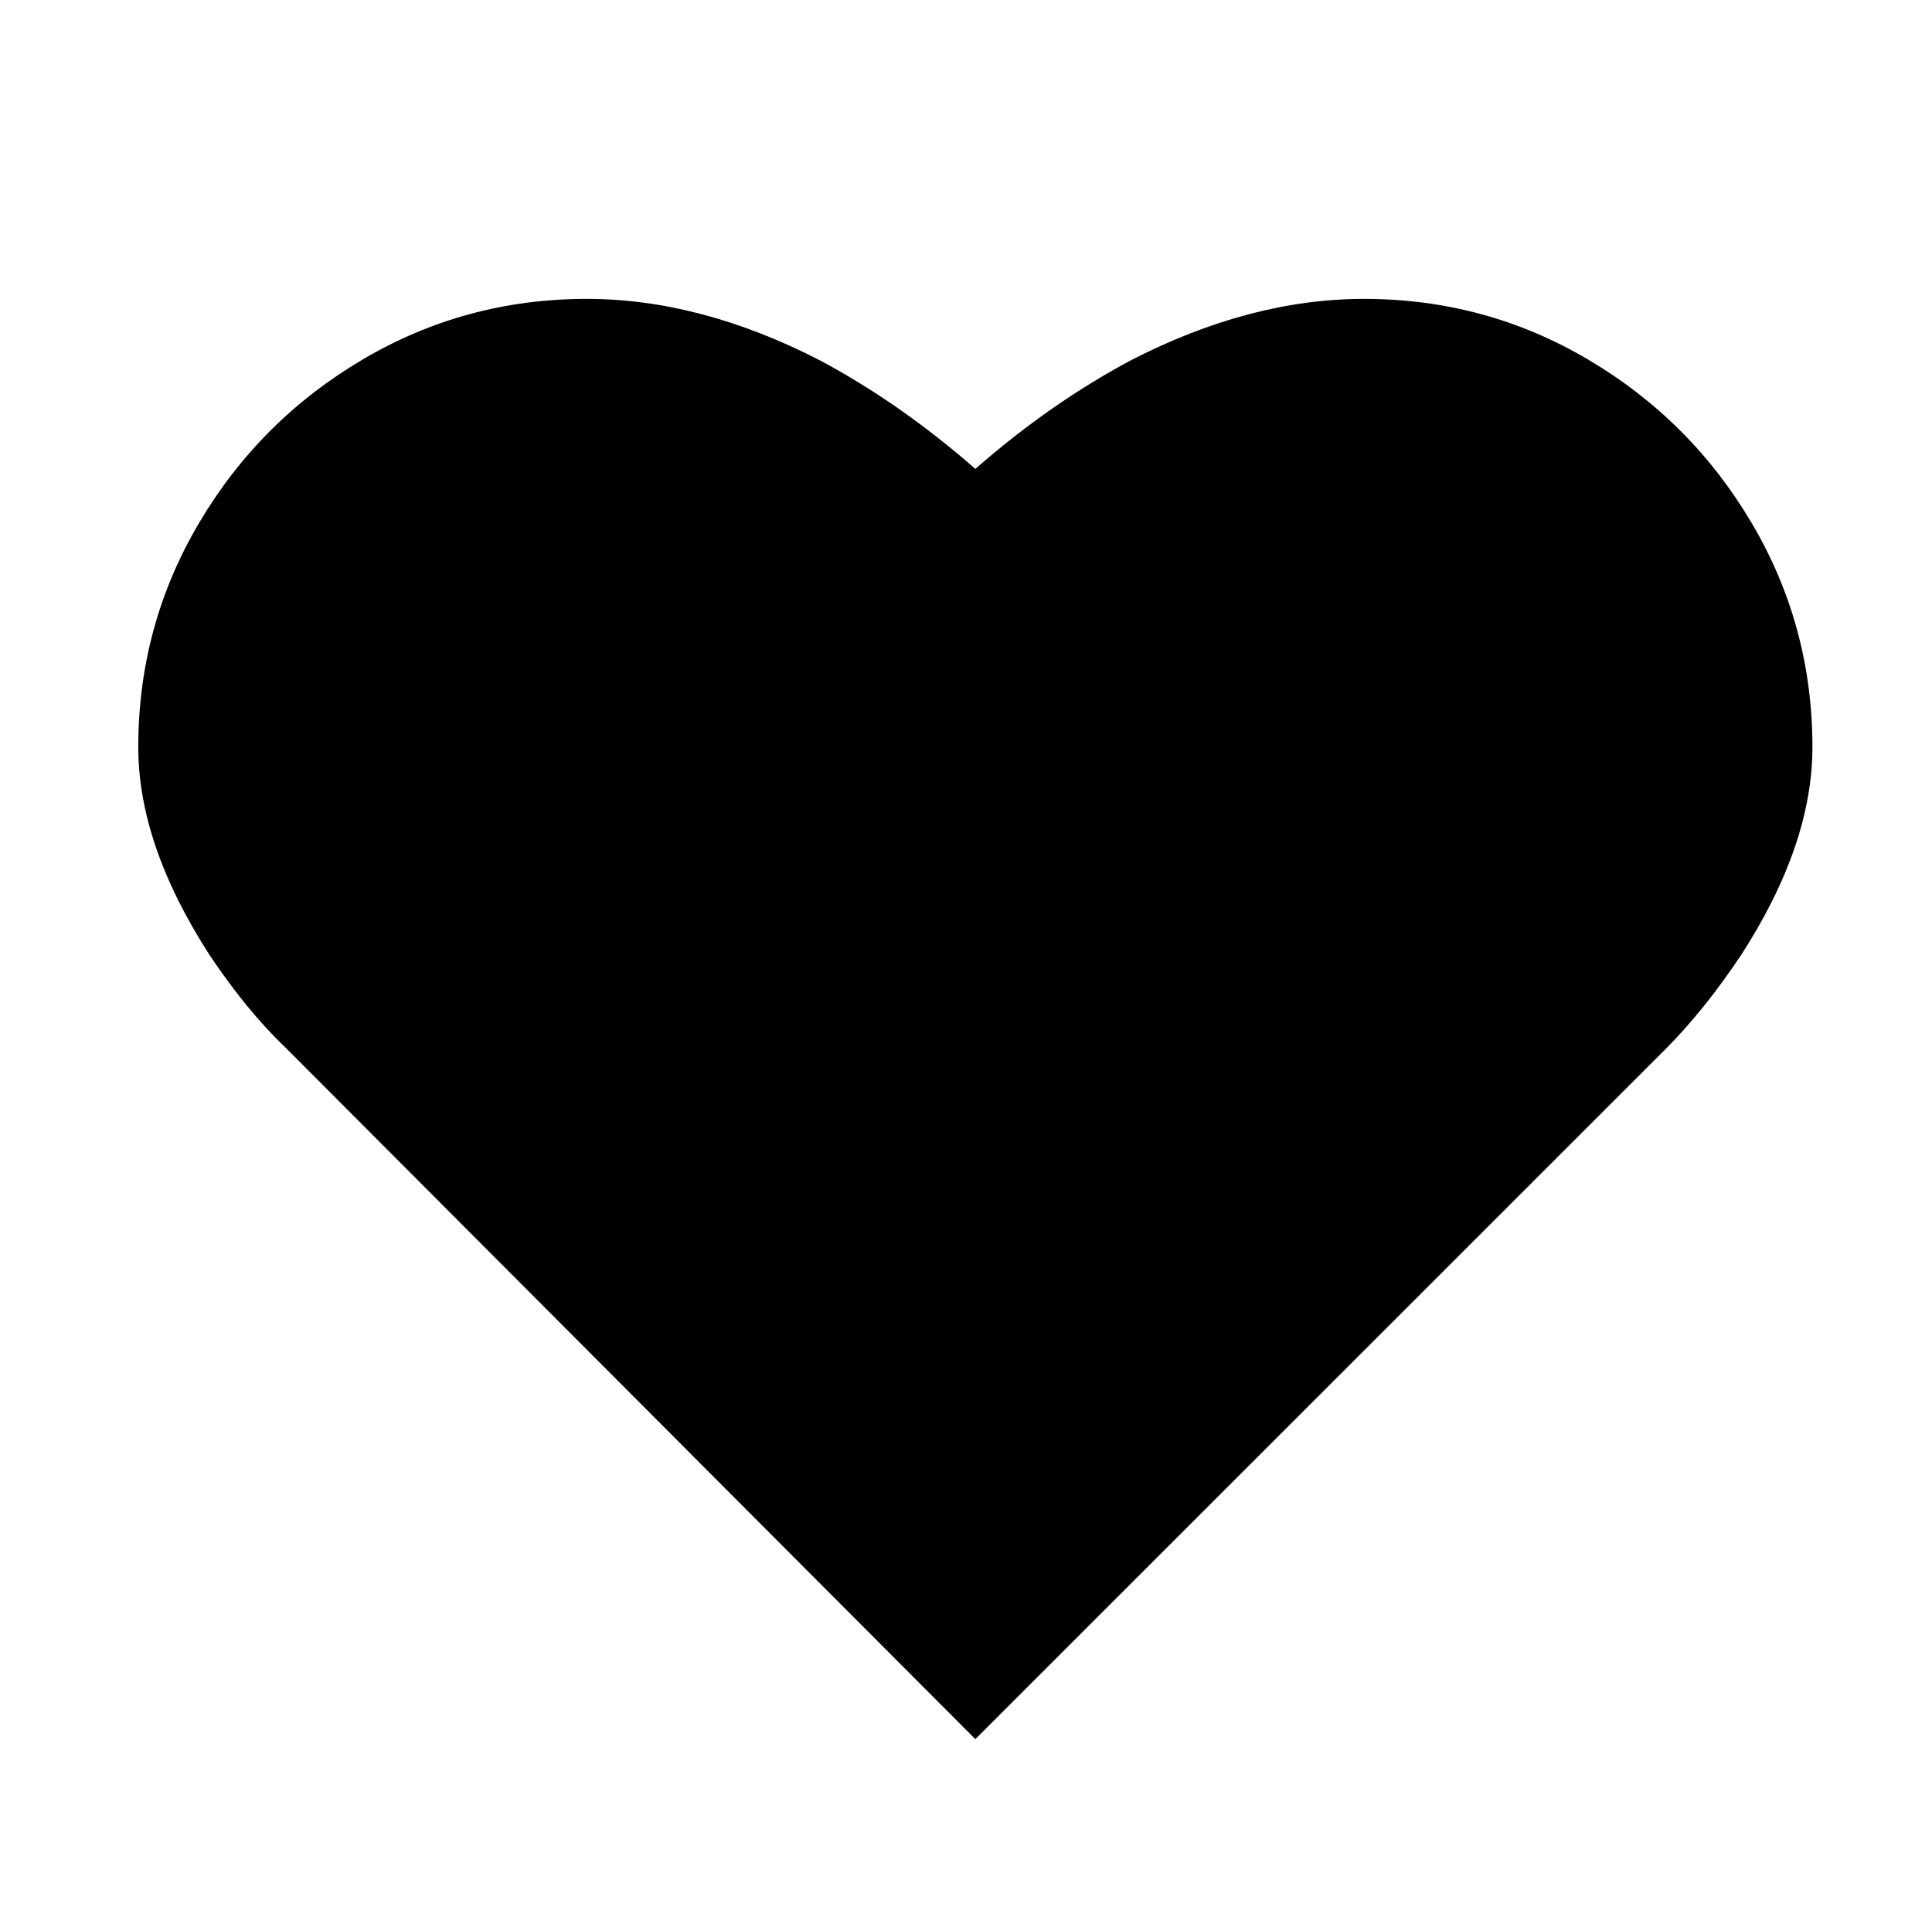 <?xml version="1.0" standalone="no"?>
<!DOCTYPE svg PUBLIC "-//W3C//DTD SVG 1.1//EN" "http://www.w3.org/Graphics/SVG/1.1/DTD/svg11.dtd" >
<svg xmlns="http://www.w3.org/2000/svg" xmlns:xlink="http://www.w3.org/1999/xlink" version="1.1" viewBox="-10 0 1034 1024">
   <path fill="currentColor"
d="M720 160q-61 0 -125 33q-43 23 -83 58q-40 -35 -83 -58q-64 -33 -125 -33q-65 0 -120 32.5t-87.5 87.5t-32.5 120q0 52 38 111q20 30 41 50l369 370l369 -369q21 -21 41 -51q38 -59 38 -111q0 -65 -32.5 -120t-87.5 -87.5t-120 -32.5z" />
</svg>
